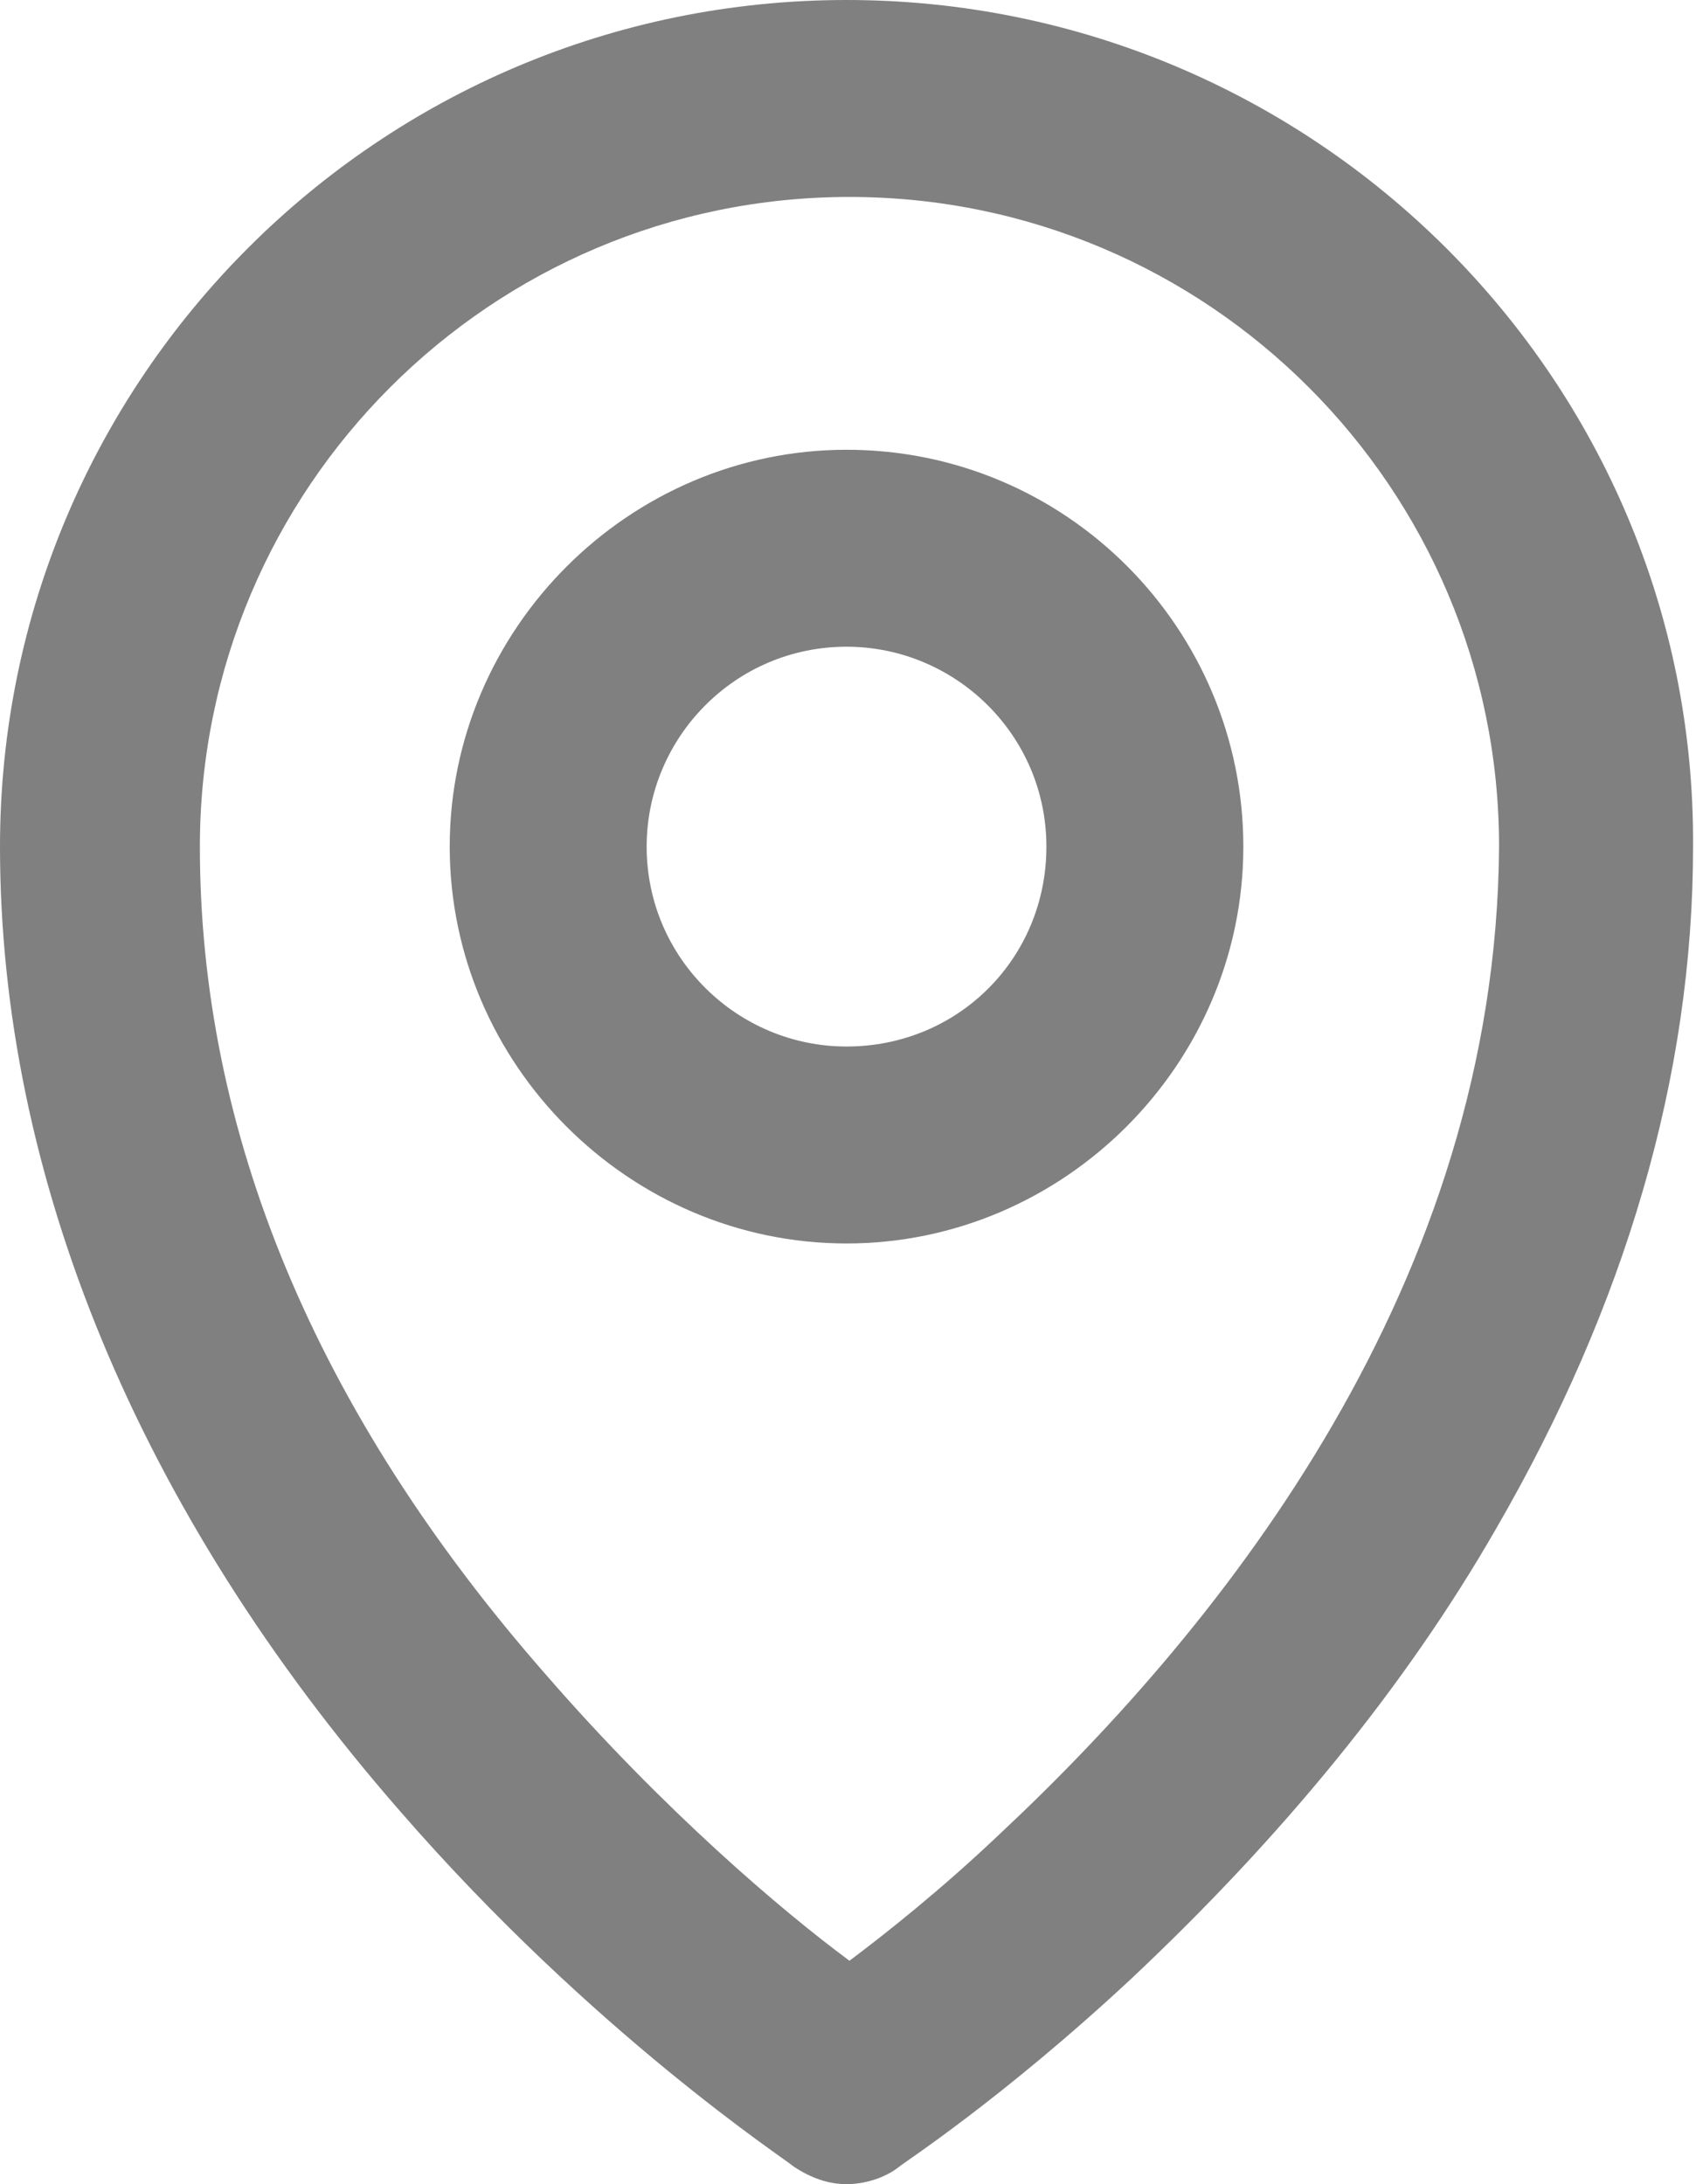 <?xml version="1.0" encoding="utf-8"?>
<!-- Generator: Adobe Illustrator 21.1.0, SVG Export Plug-In . SVG Version: 6.00 Build 0)  -->
<svg version="1.1" id="Ebene_1" xmlns="http://www.w3.org/2000/svg" xmlns:xlink="http://www.w3.org/1999/xlink" x="0px" y="0px"
	 viewBox="0 0 57.7 74.3" style="enable-background:new 0 0 57.7 74.3;" xml:space="preserve">
<style type="text/css">
	.st0{fill:#808080;}
</style>
<g>
	<path class="st0" d="M28.8,0C12.9,0,0,12.9,0,28.8c0,11.2,4.7,22.6,13.6,32.8c6.6,7.6,13.2,11.9,13.4,12.1c0.6,0.4,1.2,0.6,1.8,0.6
		c0.6,0,1.3-0.2,1.8-0.6c0.1-0.1,3.5-2.3,7.9-6.4c5.1-4.8,9.3-9.9,12.4-15.3c4.4-7.6,6.7-15.4,6.7-23.2C57.7,12.9,44.7,0,28.8,0
		L28.8,0z M34,62.4c-2,1.9-3.9,3.4-5.1,4.3c-2.3-1.7-6.3-5.1-10.3-9.7C10.7,48,6.8,38.5,6.8,28.8c0-12.2,9.9-22.1,22.1-22.1
		c12.2,0,22.1,9.9,22.1,22.1C50.9,43.6,41.7,55.2,34,62.4L34,62.4z M34,62.4"/>
	<path class="st0" d="M28.8,15.3c-7.4,0-13.5,6.1-13.5,13.5c0,7.4,6.1,13.5,13.5,13.5c7.4,0,13.5-6.1,13.5-13.5
		C42.3,21.4,36.3,15.3,28.8,15.3L28.8,15.3z M28.8,35.6c-3.7,0-6.8-3-6.8-6.8c0-3.7,3-6.8,6.8-6.8c3.7,0,6.8,3,6.8,6.8
		C35.6,32.6,32.6,35.6,28.8,35.6L28.8,35.6z M28.8,35.6"/>
</g>
</svg>
